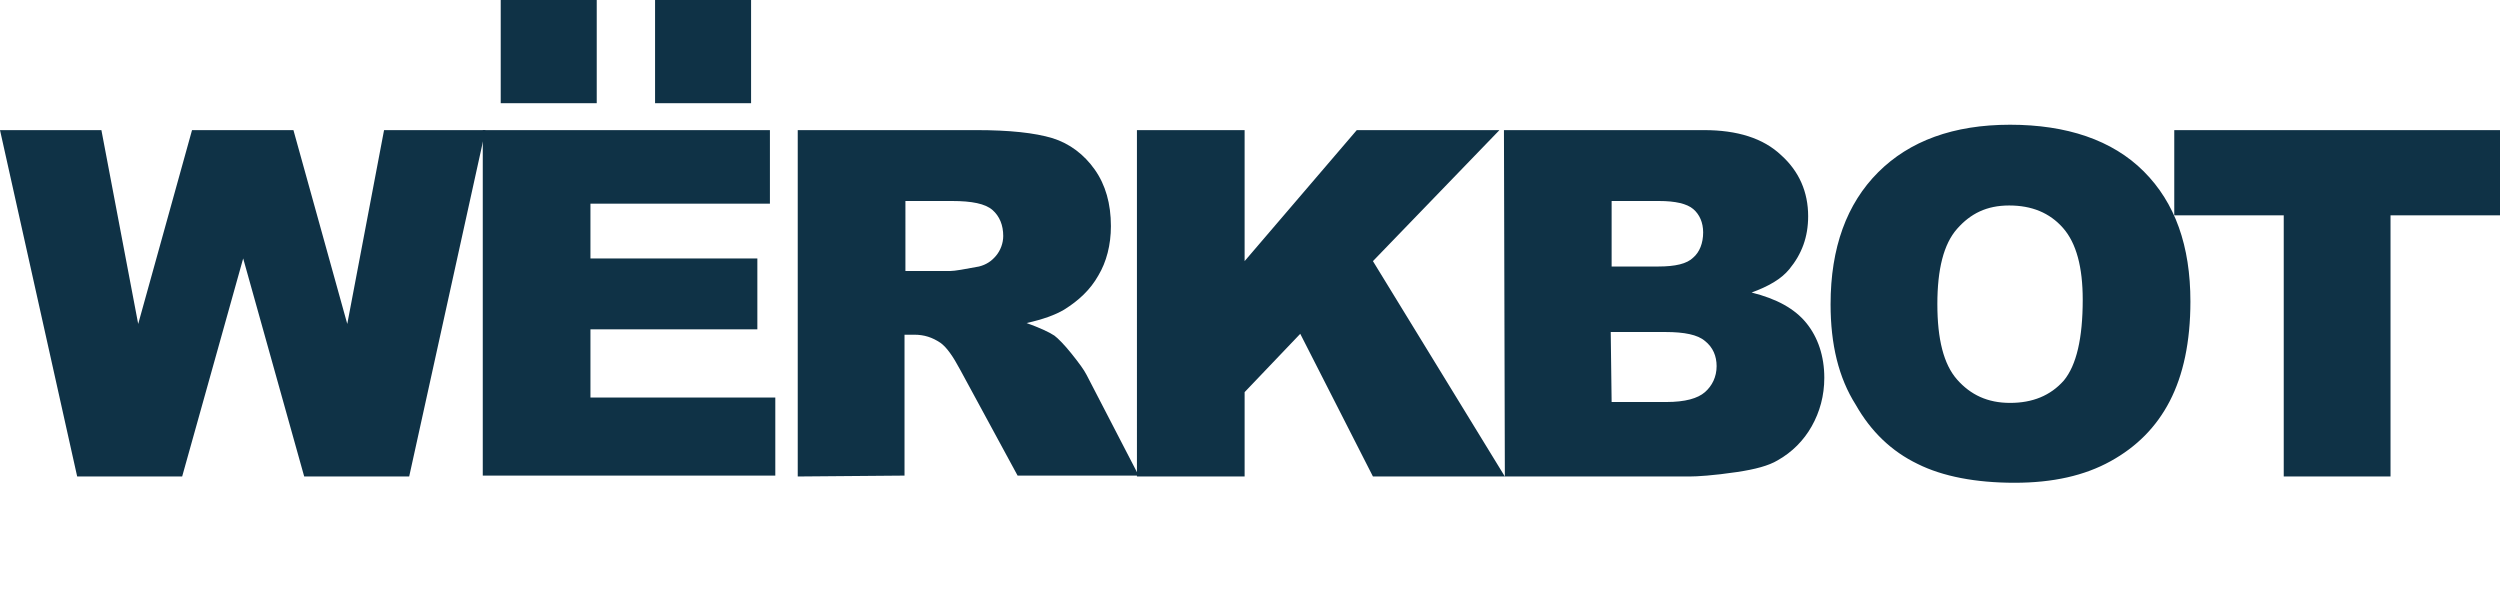 <svg xmlns="http://www.w3.org/2000/svg" xml:space="preserve" id="Layer_1" x="0px" y="0px" version="1.0" viewBox="0 0 278.6 66.7"><style>.st0{fill:#0f3246}</style><path d="M0 14.5h11.3l4.1 21.6 6-21.6h11.3l6 21.6 4.1-21.6h11.3l-8.5 38.6H33.9l-6.8-24.3-6.8 24.3H8.6z" class="st0"/><path d="M53.8 14.5h32v8.2h-20v6.1h18.6v7.9H65.8v7.6h20.6V53H53.8zm35.1 38.6V14.5h19.9c3.7 0 6.5.3 8.5.9 1.9.6 3.5 1.8 4.7 3.5s1.8 3.8 1.8 6.3c0 2.1-.5 4-1.4 5.5-.9 1.6-2.2 2.8-3.8 3.8q-1.5.9-4.2 1.5c1.4.5 2.5 1 3.1 1.4.4.3 1.1 1 1.9 2s1.4 1.8 1.7 2.4l5.8 11.2h-13.5L107 41.2c-.8-1.5-1.5-2.5-2.2-3-.9-.6-1.8-.9-2.9-.9h-1.1V53zc0-.1 0 0 0 0m12-22.9h5c.5 0 1.6-.2 3.2-.5.8-.2 1.4-.6 1.9-1.2s.8-1.4.8-2.2c0-1.2-.4-2.2-1.2-2.9s-2.3-1-4.5-1h-5.2z" class="st0"/><path d="M126.7 14.5h12v14.6l12.5-14.6h15.9L153 29.1l14.7 24H153l-8.1-15.9-6.2 6.5v9.4h-12zm40.9 0h22.3c3.7 0 6.6.9 8.6 2.8 2 1.8 3 4.1 3 6.8 0 2.3-.7 4.2-2.1 5.9-.9 1.1-2.3 1.9-4.2 2.6 2.8.7 4.8 1.8 6.1 3.4s2 3.7 2 6.1c0 2-.5 3.8-1.4 5.4s-2.2 2.9-3.8 3.8c-1 .6-2.5 1-4.5 1.3-2.7.4-4.5.5-5.3.5h-20.6zm12 15.2h5.2c1.9 0 3.2-.3 3.9-1 .7-.6 1.1-1.6 1.1-2.8 0-1.1-.4-2-1.1-2.6s-2-.9-3.8-.9h-5.3zm0 15.1h6.1c2.1 0 3.5-.4 4.3-1.1s1.3-1.7 1.3-2.9c0-1.1-.4-2.1-1.3-2.8-.8-.7-2.3-1-4.4-1h-6.1zM204 33.9c0-6.3 1.8-11.2 5.3-14.7s8.4-5.3 14.7-5.3 11.4 1.7 14.9 5.2 5.2 8.3 5.2 14.5c0 4.5-.8 8.2-2.3 11.1s-3.7 5.1-6.6 6.7-6.4 2.4-10.7 2.4-8-.7-10.8-2.1q-4.35-2.1-6.9-6.6c-1.9-3-2.8-6.7-2.8-11.2m11.9 0c0 3.9.7 6.7 2.2 8.4s3.4 2.6 5.9 2.6 4.5-.8 6-2.5q2.1-2.55 2.1-9c0-3.6-.7-6.3-2.2-8s-3.5-2.5-6-2.5-4.3.9-5.8 2.6-2.2 4.5-2.2 8.4" class="st0"/><path d="M242.3 14.5h36.3V24h-12.2v29.1h-11.9V24h-12.2zM66.5 0v11.5H55.8V0zm17.2 0v11.5H73V0z" class="st0"/></svg>